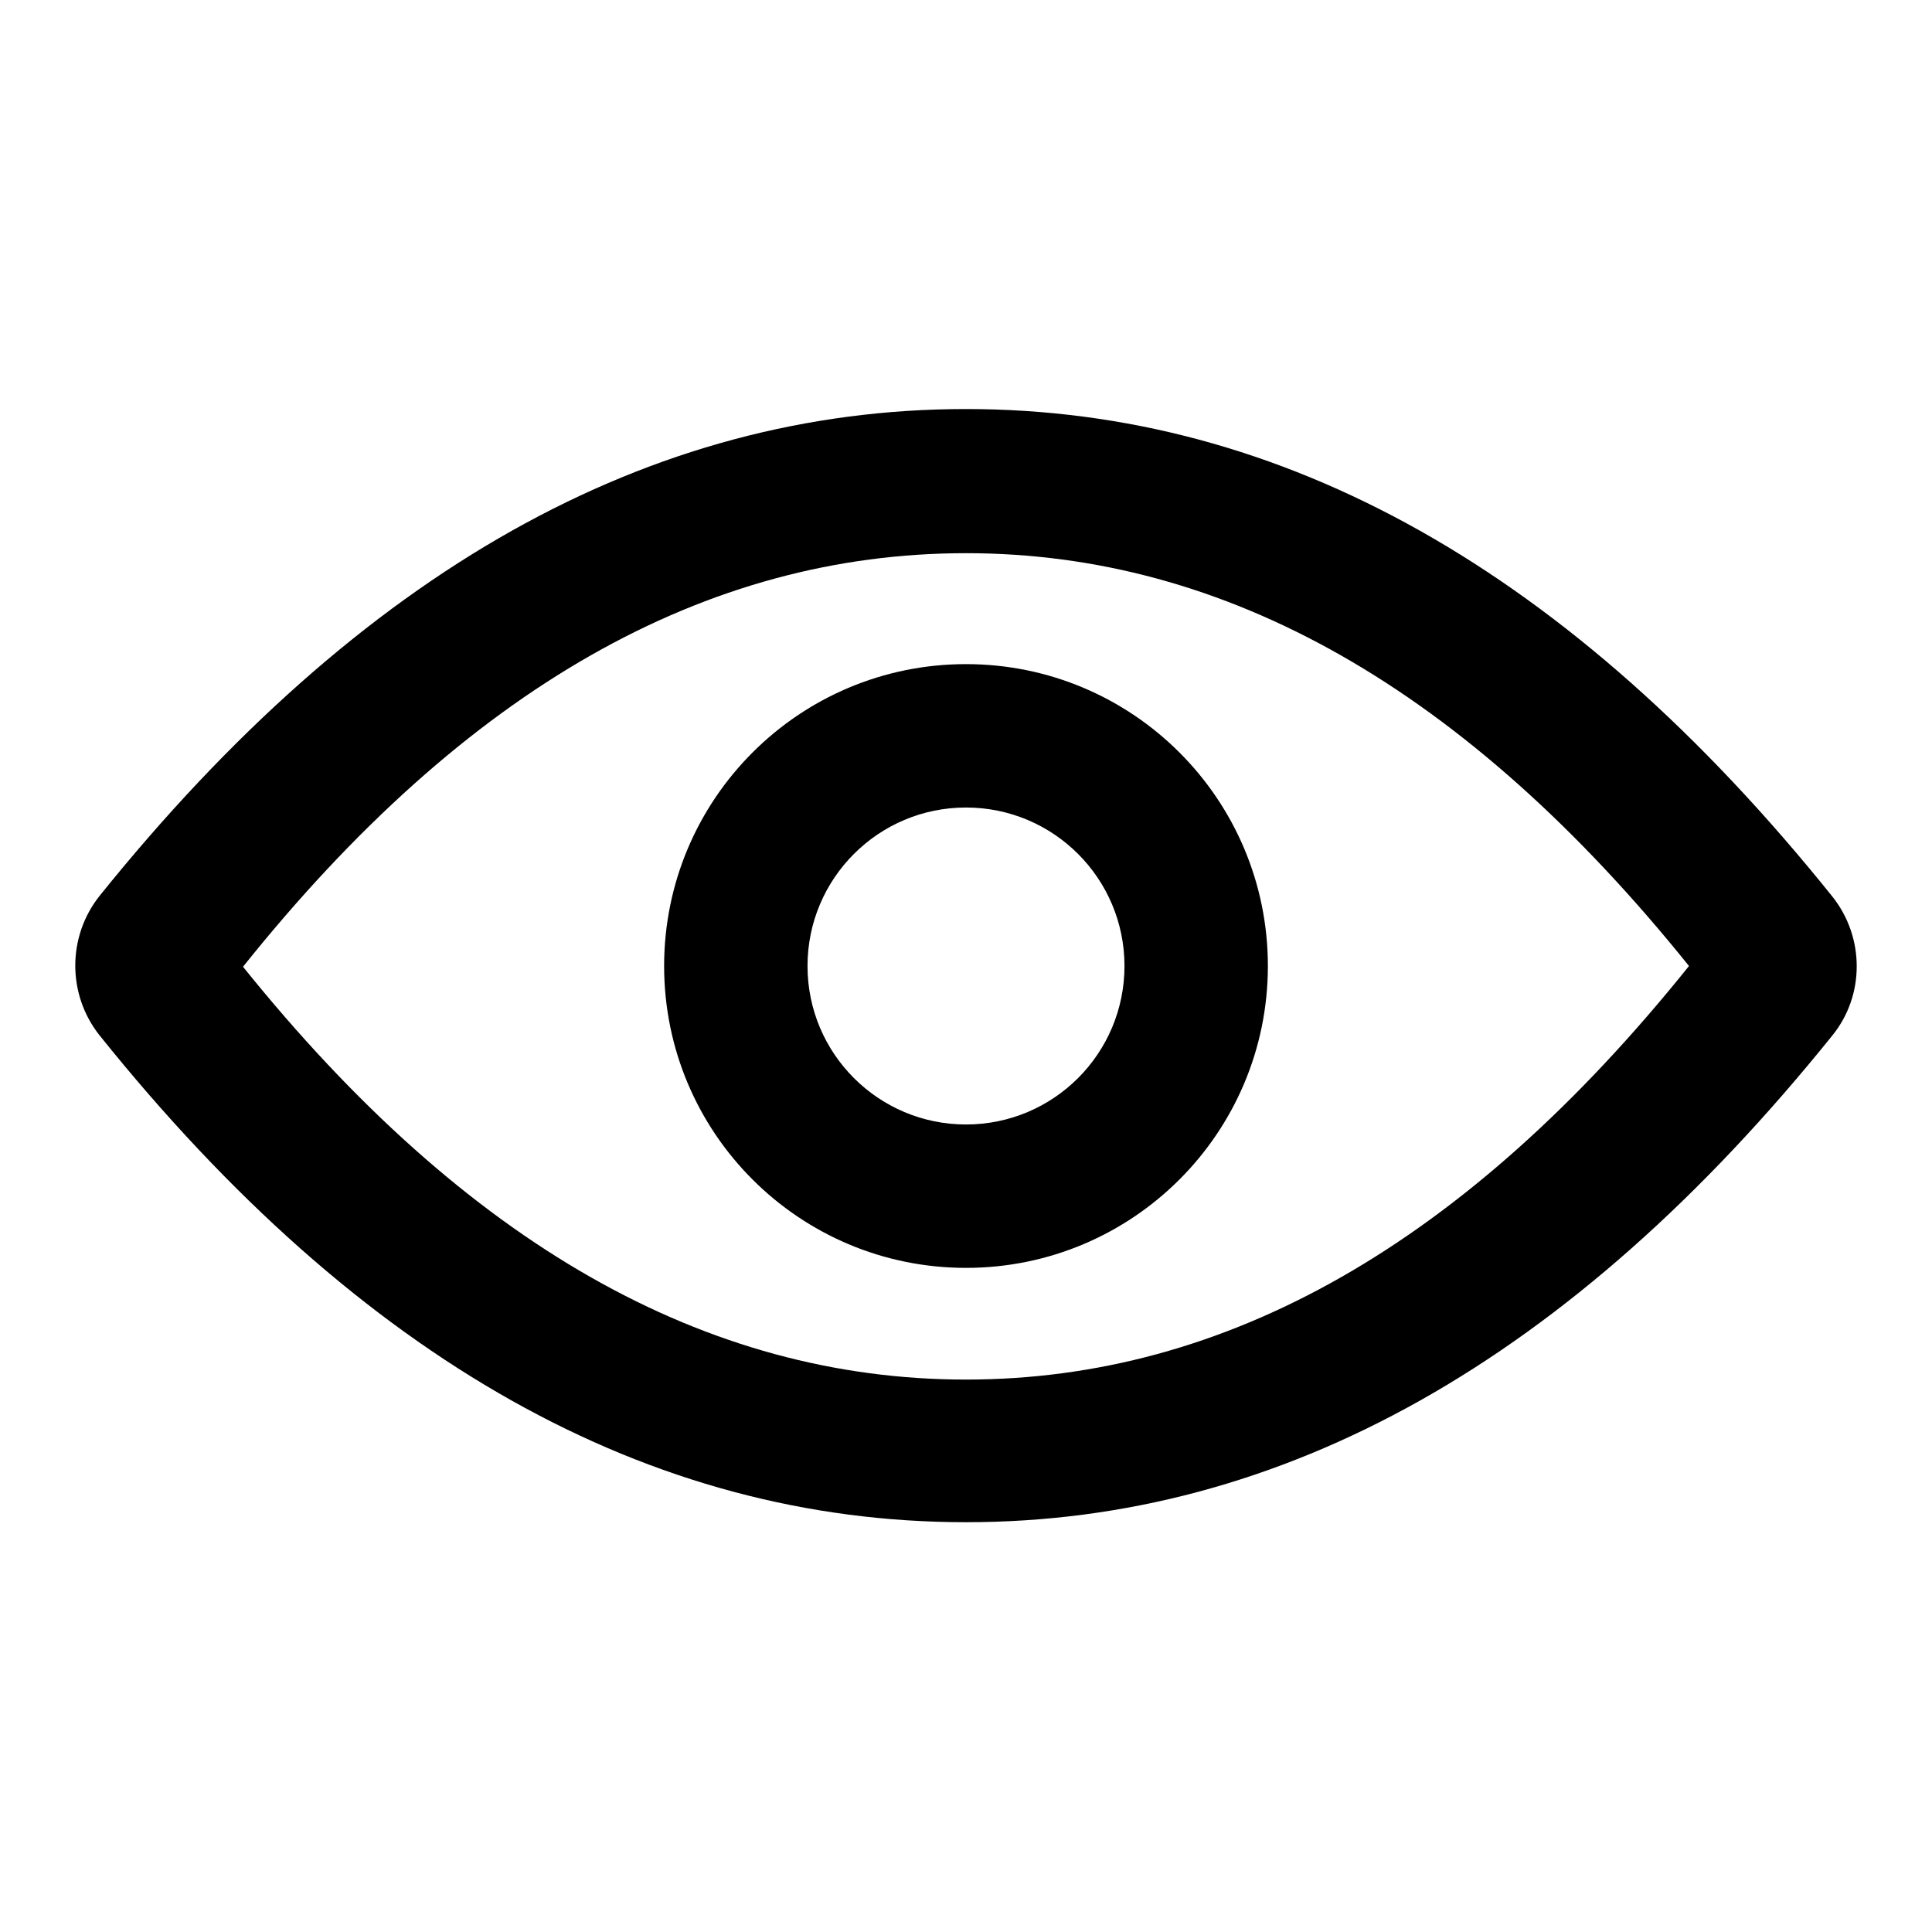 <?xml version="1.0" encoding="utf-8"?>
<!-- Svg Vector Icons : http://www.onlinewebfonts.com/icon -->
<!DOCTYPE svg PUBLIC "-//W3C//DTD SVG 1.1//EN" "http://www.w3.org/Graphics/SVG/1.1/DTD/svg11.dtd">
<svg version="1.1" xmlns="http://www.w3.org/2000/svg" xmlns:xlink="http://www.w3.org/1999/xlink" x="0px" y="0px" viewBox="0 0 256 256" enable-background="new 0 0 256 256" xml:space="preserve">
<g> <path fill="#000000" d="M242.8,118.8C208.2,75.7,170,54.2,128,54.2c-42,0-80.2,21.5-114.8,64.5c-4.3,5.4-4.3,13.1,0,18.5 c34.5,43,72.8,64.5,114.8,64.5c42,0,80.2-21.5,114.8-64.5C247.1,131.9,247.1,124.2,242.8,118.8z M128,182.8 c-34.4,0-66.2-17.9-95.8-54.7C61.8,91.1,93.6,73.3,128,73.3c34.4,0,66.2,17.9,95.8,54.7C194.2,164.9,162.4,182.8,128,182.8z  M128,149c11.6,0,21-9.4,21-21c0-11.6-9.4-21-21-21s-21,9.4-21,21C107,139.6,116.4,149,128,149z M128,168c-22.1,0-40-17.9-40-40 s17.9-40,40-40c22.1,0,40,17.9,40,40S150.1,168,128,168z"/></g>
</svg>